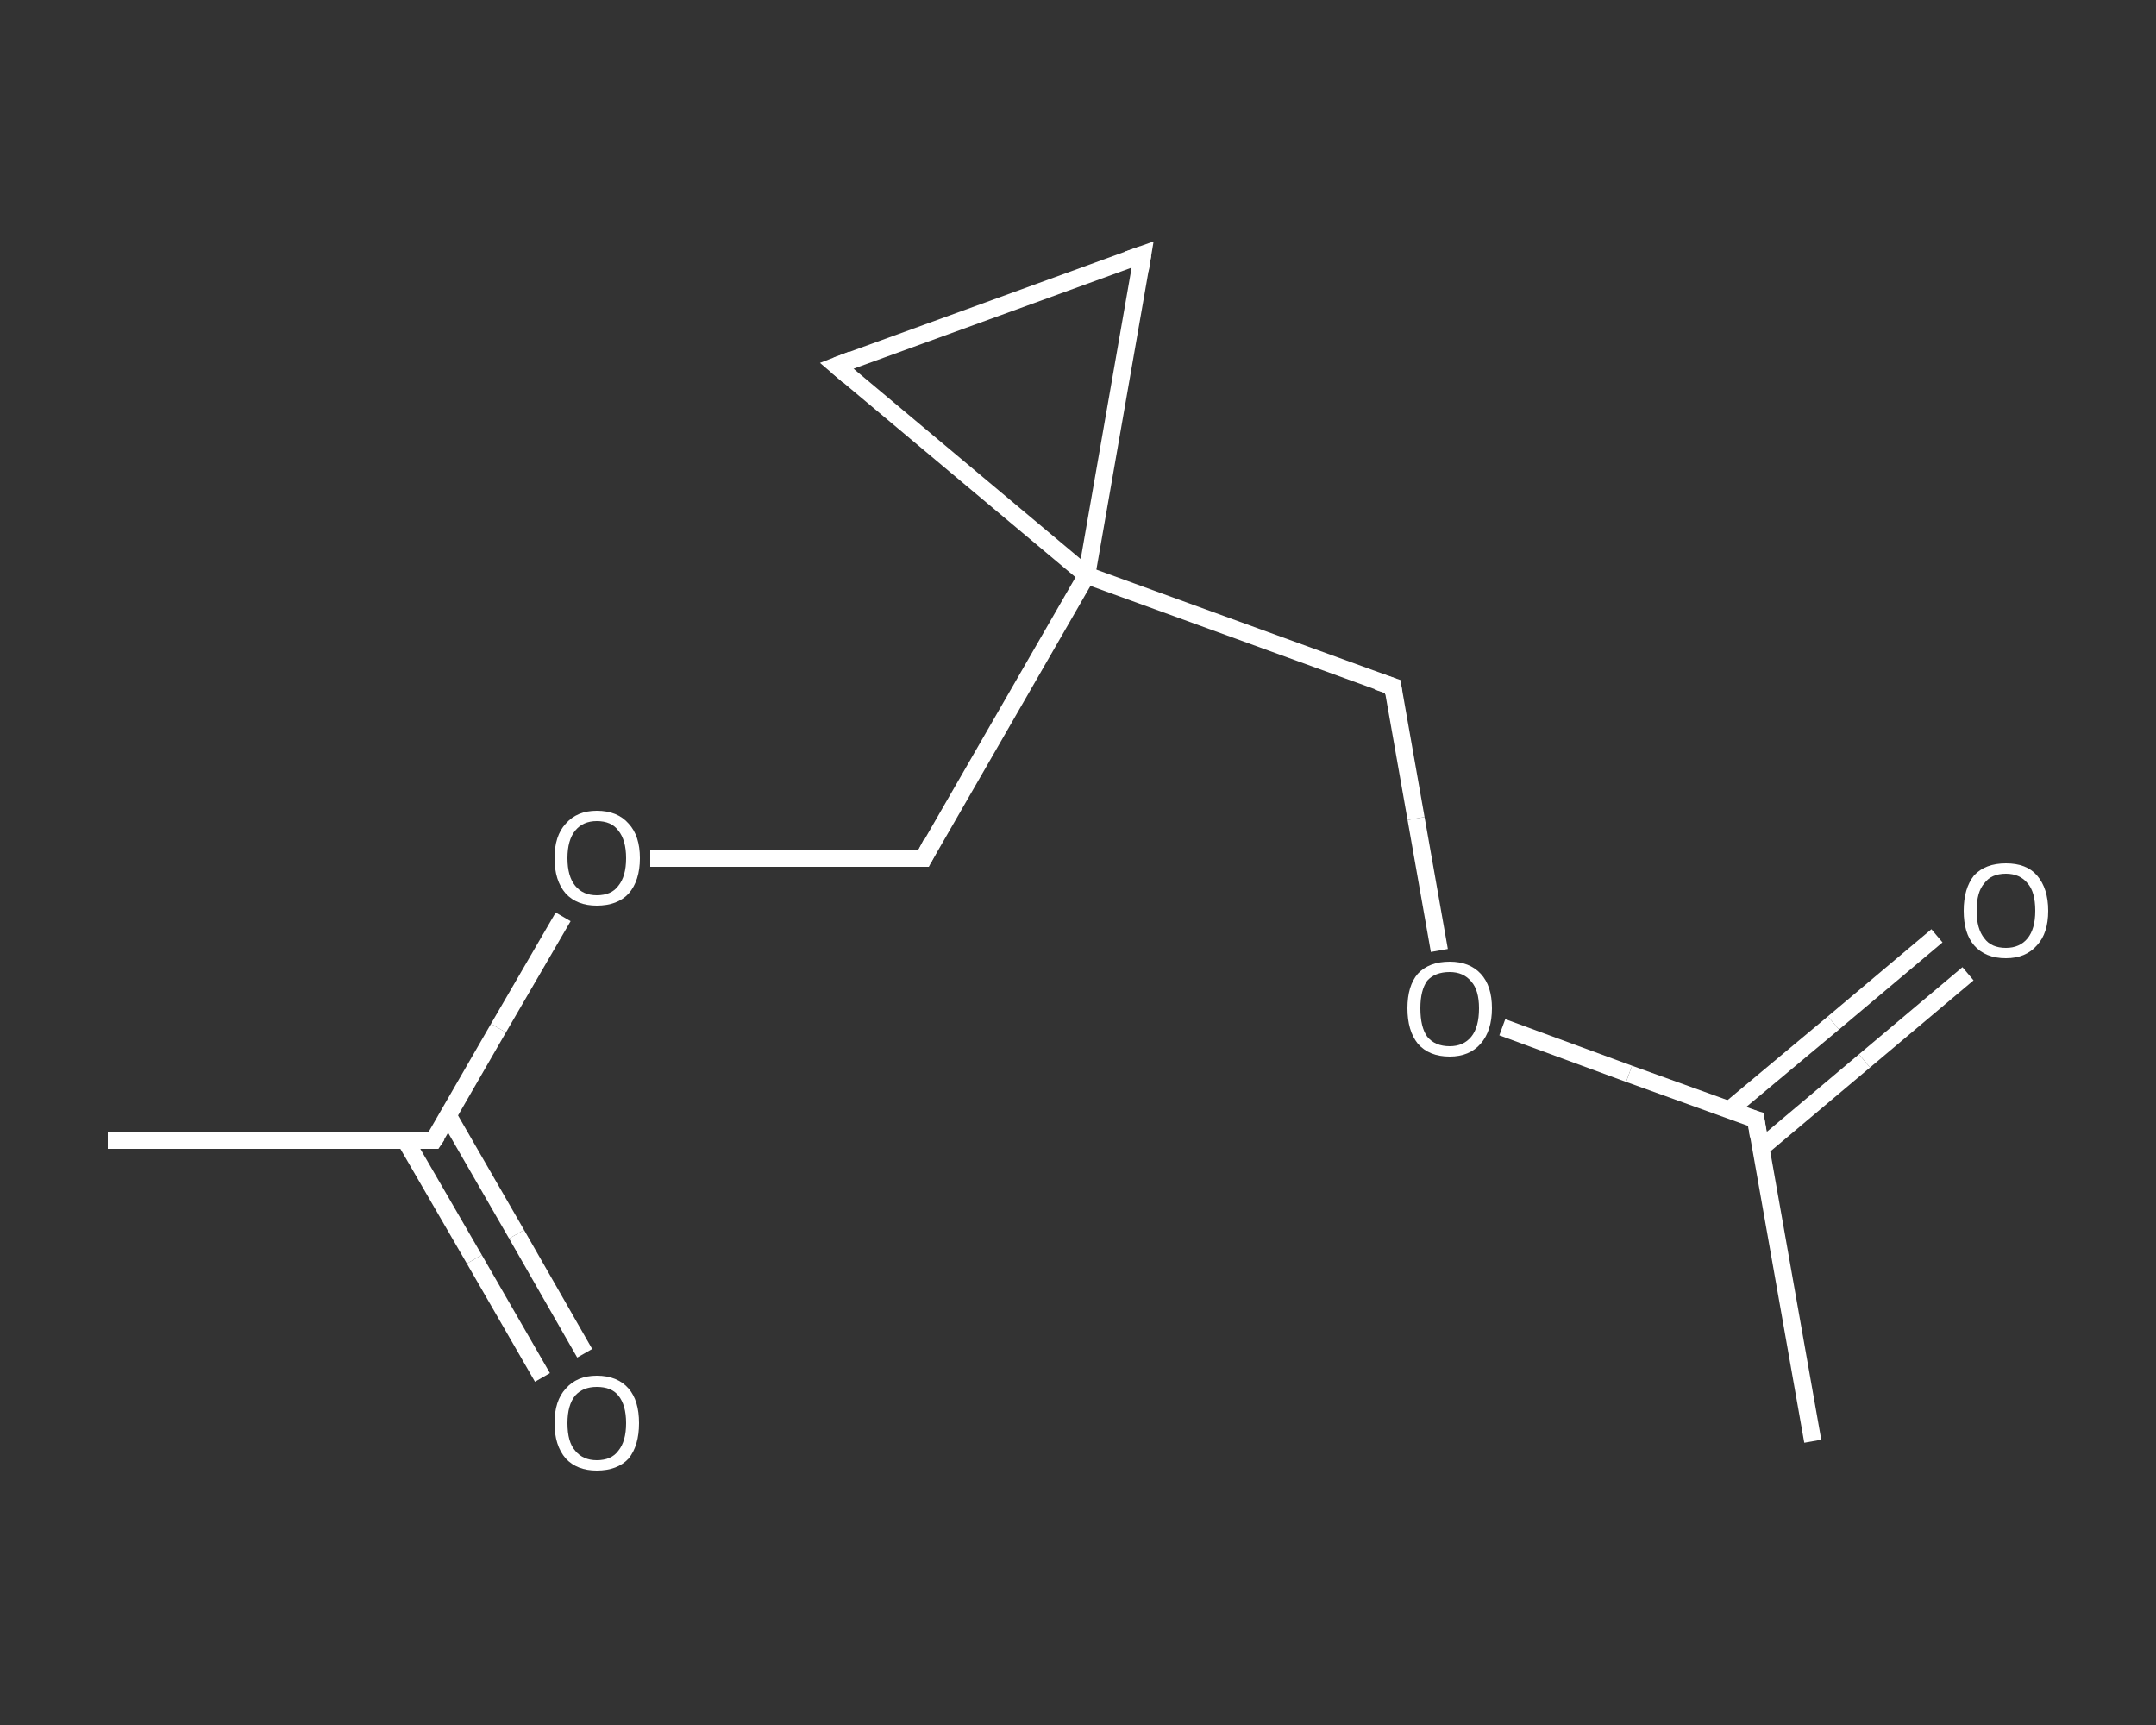 <?xml version='1.0' encoding='iso-8859-1'?>
<svg version='1.1' baseProfile='full'
              xmlns='http://www.w3.org/2000/svg'
                      xmlns:rdkit='http://www.rdkit.org/xml'
                      xmlns:xlink='http://www.w3.org/1999/xlink'
                  xml:space='preserve'
width='250px' height='200px' viewBox='0 0 250 200'>
<rect x="0" y="0" width="250" height="200" fill="#333333" stroke="none"/>
<!-- END OF HEADER -->
<rect style='opacity:1.0;fill:transparent;stroke:none' width='250.0' height='200.0' x='0.0' y='0.0'> </rect>
<path class='bond-0 atom-0 atom-1' d='M 210.2,167.1 L 203.6,129.8' style='fill:none;fill-rule:evenodd;stroke:#FFFFFF;stroke-width:2.0px;stroke-linecap:butt;stroke-linejoin:miter;stroke-opacity:1' />
<path class='bond-1 atom-1 atom-2' d='M 204.2,133.1 L 216.2,123.0' style='fill:none;fill-rule:evenodd;stroke:#FFFFFF;stroke-width:2.0px;stroke-linecap:butt;stroke-linejoin:miter;stroke-opacity:1' />
<path class='bond-1 atom-1 atom-2' d='M 216.2,123.0 L 228.2,112.9' style='fill:none;fill-rule:evenodd;stroke:#FFFFFF;stroke-width:2.0px;stroke-linecap:butt;stroke-linejoin:miter;stroke-opacity:1' />
<path class='bond-1 atom-1 atom-2' d='M 200.5,128.7 L 212.6,118.6' style='fill:none;fill-rule:evenodd;stroke:#FFFFFF;stroke-width:2.0px;stroke-linecap:butt;stroke-linejoin:miter;stroke-opacity:1' />
<path class='bond-1 atom-1 atom-2' d='M 212.6,118.6 L 224.6,108.5' style='fill:none;fill-rule:evenodd;stroke:#FFFFFF;stroke-width:2.0px;stroke-linecap:butt;stroke-linejoin:miter;stroke-opacity:1' />
<path class='bond-2 atom-1 atom-3' d='M 203.6,129.8 L 188.9,124.5' style='fill:none;fill-rule:evenodd;stroke:#FFFFFF;stroke-width:2.0px;stroke-linecap:butt;stroke-linejoin:miter;stroke-opacity:1' />
<path class='bond-2 atom-1 atom-3' d='M 188.9,124.5 L 174.2,119.1' style='fill:none;fill-rule:evenodd;stroke:#FFFFFF;stroke-width:2.0px;stroke-linecap:butt;stroke-linejoin:miter;stroke-opacity:1' />
<path class='bond-3 atom-3 atom-4' d='M 166.9,110.2 L 164.2,94.9' style='fill:none;fill-rule:evenodd;stroke:#FFFFFF;stroke-width:2.0px;stroke-linecap:butt;stroke-linejoin:miter;stroke-opacity:1' />
<path class='bond-3 atom-3 atom-4' d='M 164.2,94.9 L 161.5,79.6' style='fill:none;fill-rule:evenodd;stroke:#FFFFFF;stroke-width:2.0px;stroke-linecap:butt;stroke-linejoin:miter;stroke-opacity:1' />
<path class='bond-4 atom-4 atom-5' d='M 161.5,79.6 L 126.0,66.7' style='fill:none;fill-rule:evenodd;stroke:#FFFFFF;stroke-width:2.0px;stroke-linecap:butt;stroke-linejoin:miter;stroke-opacity:1' />
<path class='bond-5 atom-5 atom-6' d='M 126.0,66.7 L 107.1,99.5' style='fill:none;fill-rule:evenodd;stroke:#FFFFFF;stroke-width:2.0px;stroke-linecap:butt;stroke-linejoin:miter;stroke-opacity:1' />
<path class='bond-6 atom-6 atom-7' d='M 107.1,99.5 L 91.2,99.5' style='fill:none;fill-rule:evenodd;stroke:#FFFFFF;stroke-width:2.0px;stroke-linecap:butt;stroke-linejoin:miter;stroke-opacity:1' />
<path class='bond-6 atom-6 atom-7' d='M 91.2,99.5 L 75.4,99.5' style='fill:none;fill-rule:evenodd;stroke:#FFFFFF;stroke-width:2.0px;stroke-linecap:butt;stroke-linejoin:miter;stroke-opacity:1' />
<path class='bond-7 atom-7 atom-8' d='M 65.3,106.3 L 57.8,119.2' style='fill:none;fill-rule:evenodd;stroke:#FFFFFF;stroke-width:2.0px;stroke-linecap:butt;stroke-linejoin:miter;stroke-opacity:1' />
<path class='bond-7 atom-7 atom-8' d='M 57.8,119.2 L 50.3,132.2' style='fill:none;fill-rule:evenodd;stroke:#FFFFFF;stroke-width:2.0px;stroke-linecap:butt;stroke-linejoin:miter;stroke-opacity:1' />
<path class='bond-8 atom-8 atom-9' d='M 50.3,132.2 L 12.5,132.2' style='fill:none;fill-rule:evenodd;stroke:#FFFFFF;stroke-width:2.0px;stroke-linecap:butt;stroke-linejoin:miter;stroke-opacity:1' />
<path class='bond-9 atom-8 atom-10' d='M 47.0,132.2 L 55.0,146.0' style='fill:none;fill-rule:evenodd;stroke:#FFFFFF;stroke-width:2.0px;stroke-linecap:butt;stroke-linejoin:miter;stroke-opacity:1' />
<path class='bond-9 atom-8 atom-10' d='M 55.0,146.0 L 62.9,159.7' style='fill:none;fill-rule:evenodd;stroke:#FFFFFF;stroke-width:2.0px;stroke-linecap:butt;stroke-linejoin:miter;stroke-opacity:1' />
<path class='bond-9 atom-8 atom-10' d='M 52.0,129.4 L 59.9,143.1' style='fill:none;fill-rule:evenodd;stroke:#FFFFFF;stroke-width:2.0px;stroke-linecap:butt;stroke-linejoin:miter;stroke-opacity:1' />
<path class='bond-9 atom-8 atom-10' d='M 59.9,143.1 L 67.8,156.9' style='fill:none;fill-rule:evenodd;stroke:#FFFFFF;stroke-width:2.0px;stroke-linecap:butt;stroke-linejoin:miter;stroke-opacity:1' />
<path class='bond-10 atom-5 atom-11' d='M 126.0,66.7 L 132.5,29.5' style='fill:none;fill-rule:evenodd;stroke:#FFFFFF;stroke-width:2.0px;stroke-linecap:butt;stroke-linejoin:miter;stroke-opacity:1' />
<path class='bond-11 atom-11 atom-12' d='M 132.5,29.5 L 97.0,42.4' style='fill:none;fill-rule:evenodd;stroke:#FFFFFF;stroke-width:2.0px;stroke-linecap:butt;stroke-linejoin:miter;stroke-opacity:1' />
<path class='bond-12 atom-12 atom-5' d='M 97.0,42.4 L 126.0,66.7' style='fill:none;fill-rule:evenodd;stroke:#FFFFFF;stroke-width:2.0px;stroke-linecap:butt;stroke-linejoin:miter;stroke-opacity:1' />
<path d='M 203.9,131.7 L 203.6,129.8 L 202.9,129.6' style='fill:none;stroke:#FFFFFF;stroke-width:2.0px;stroke-linecap:butt;stroke-linejoin:miter;stroke-opacity:1;' />
<path d='M 161.6,80.4 L 161.5,79.6 L 159.7,79.0' style='fill:none;stroke:#FFFFFF;stroke-width:2.0px;stroke-linecap:butt;stroke-linejoin:miter;stroke-opacity:1;' />
<path d='M 108.0,97.8 L 107.1,99.5 L 106.3,99.5' style='fill:none;stroke:#FFFFFF;stroke-width:2.0px;stroke-linecap:butt;stroke-linejoin:miter;stroke-opacity:1;' />
<path d='M 50.7,131.6 L 50.3,132.2 L 48.4,132.2' style='fill:none;stroke:#FFFFFF;stroke-width:2.0px;stroke-linecap:butt;stroke-linejoin:miter;stroke-opacity:1;' />
<path d='M 132.2,31.3 L 132.5,29.5 L 130.8,30.1' style='fill:none;stroke:#FFFFFF;stroke-width:2.0px;stroke-linecap:butt;stroke-linejoin:miter;stroke-opacity:1;' />
<path d='M 98.8,41.7 L 97.0,42.4 L 98.4,43.6' style='fill:none;stroke:#FFFFFF;stroke-width:2.0px;stroke-linecap:butt;stroke-linejoin:miter;stroke-opacity:1;' />
<path class='atom-2' d='M 227.7 105.6
Q 227.7 103.0, 228.9 101.5
Q 230.2 100.1, 232.6 100.1
Q 235.0 100.1, 236.2 101.5
Q 237.5 103.0, 237.5 105.6
Q 237.5 108.2, 236.2 109.6
Q 234.9 111.1, 232.6 111.1
Q 230.2 111.1, 228.9 109.6
Q 227.7 108.2, 227.7 105.6
M 232.6 109.9
Q 234.2 109.9, 235.1 108.8
Q 236.0 107.7, 236.0 105.6
Q 236.0 103.4, 235.1 102.4
Q 234.2 101.3, 232.6 101.3
Q 230.9 101.3, 230.1 102.4
Q 229.2 103.4, 229.2 105.6
Q 229.2 107.7, 230.1 108.8
Q 230.9 109.9, 232.6 109.9
' fill='#FFFFFF'/>
<path class='atom-3' d='M 163.2 116.9
Q 163.2 114.3, 164.4 112.9
Q 165.7 111.5, 168.1 111.5
Q 170.4 111.5, 171.7 112.9
Q 173.0 114.3, 173.0 116.9
Q 173.0 119.5, 171.7 121.0
Q 170.4 122.5, 168.1 122.5
Q 165.7 122.5, 164.4 121.0
Q 163.2 119.5, 163.2 116.9
M 168.1 121.3
Q 169.7 121.3, 170.6 120.2
Q 171.5 119.1, 171.5 116.9
Q 171.5 114.8, 170.6 113.8
Q 169.7 112.7, 168.1 112.7
Q 166.4 112.7, 165.5 113.7
Q 164.7 114.8, 164.7 116.9
Q 164.7 119.1, 165.5 120.2
Q 166.4 121.3, 168.1 121.3
' fill='#FFFFFF'/>
<path class='atom-7' d='M 64.3 99.5
Q 64.3 96.9, 65.6 95.5
Q 66.9 94.0, 69.2 94.0
Q 71.6 94.0, 72.9 95.5
Q 74.2 96.9, 74.2 99.5
Q 74.2 102.1, 72.9 103.6
Q 71.6 105.0, 69.2 105.0
Q 66.9 105.0, 65.6 103.6
Q 64.3 102.1, 64.3 99.5
M 69.2 103.8
Q 70.9 103.8, 71.7 102.7
Q 72.6 101.6, 72.6 99.5
Q 72.6 97.4, 71.7 96.3
Q 70.9 95.2, 69.2 95.2
Q 67.6 95.2, 66.7 96.3
Q 65.8 97.4, 65.8 99.5
Q 65.8 101.6, 66.7 102.7
Q 67.6 103.8, 69.2 103.8
' fill='#FFFFFF'/>
<path class='atom-10' d='M 64.3 165.0
Q 64.3 162.4, 65.6 161.0
Q 66.9 159.5, 69.2 159.5
Q 71.6 159.5, 72.9 161.0
Q 74.1 162.4, 74.1 165.0
Q 74.1 167.6, 72.9 169.1
Q 71.6 170.5, 69.2 170.5
Q 66.9 170.5, 65.6 169.1
Q 64.3 167.6, 64.3 165.0
M 69.2 169.3
Q 70.9 169.3, 71.7 168.2
Q 72.6 167.1, 72.6 165.0
Q 72.6 162.9, 71.7 161.8
Q 70.9 160.8, 69.2 160.8
Q 67.6 160.8, 66.7 161.8
Q 65.8 162.9, 65.8 165.0
Q 65.8 167.2, 66.7 168.2
Q 67.6 169.3, 69.2 169.3
' fill='#FFFFFF'/>
</svg>
